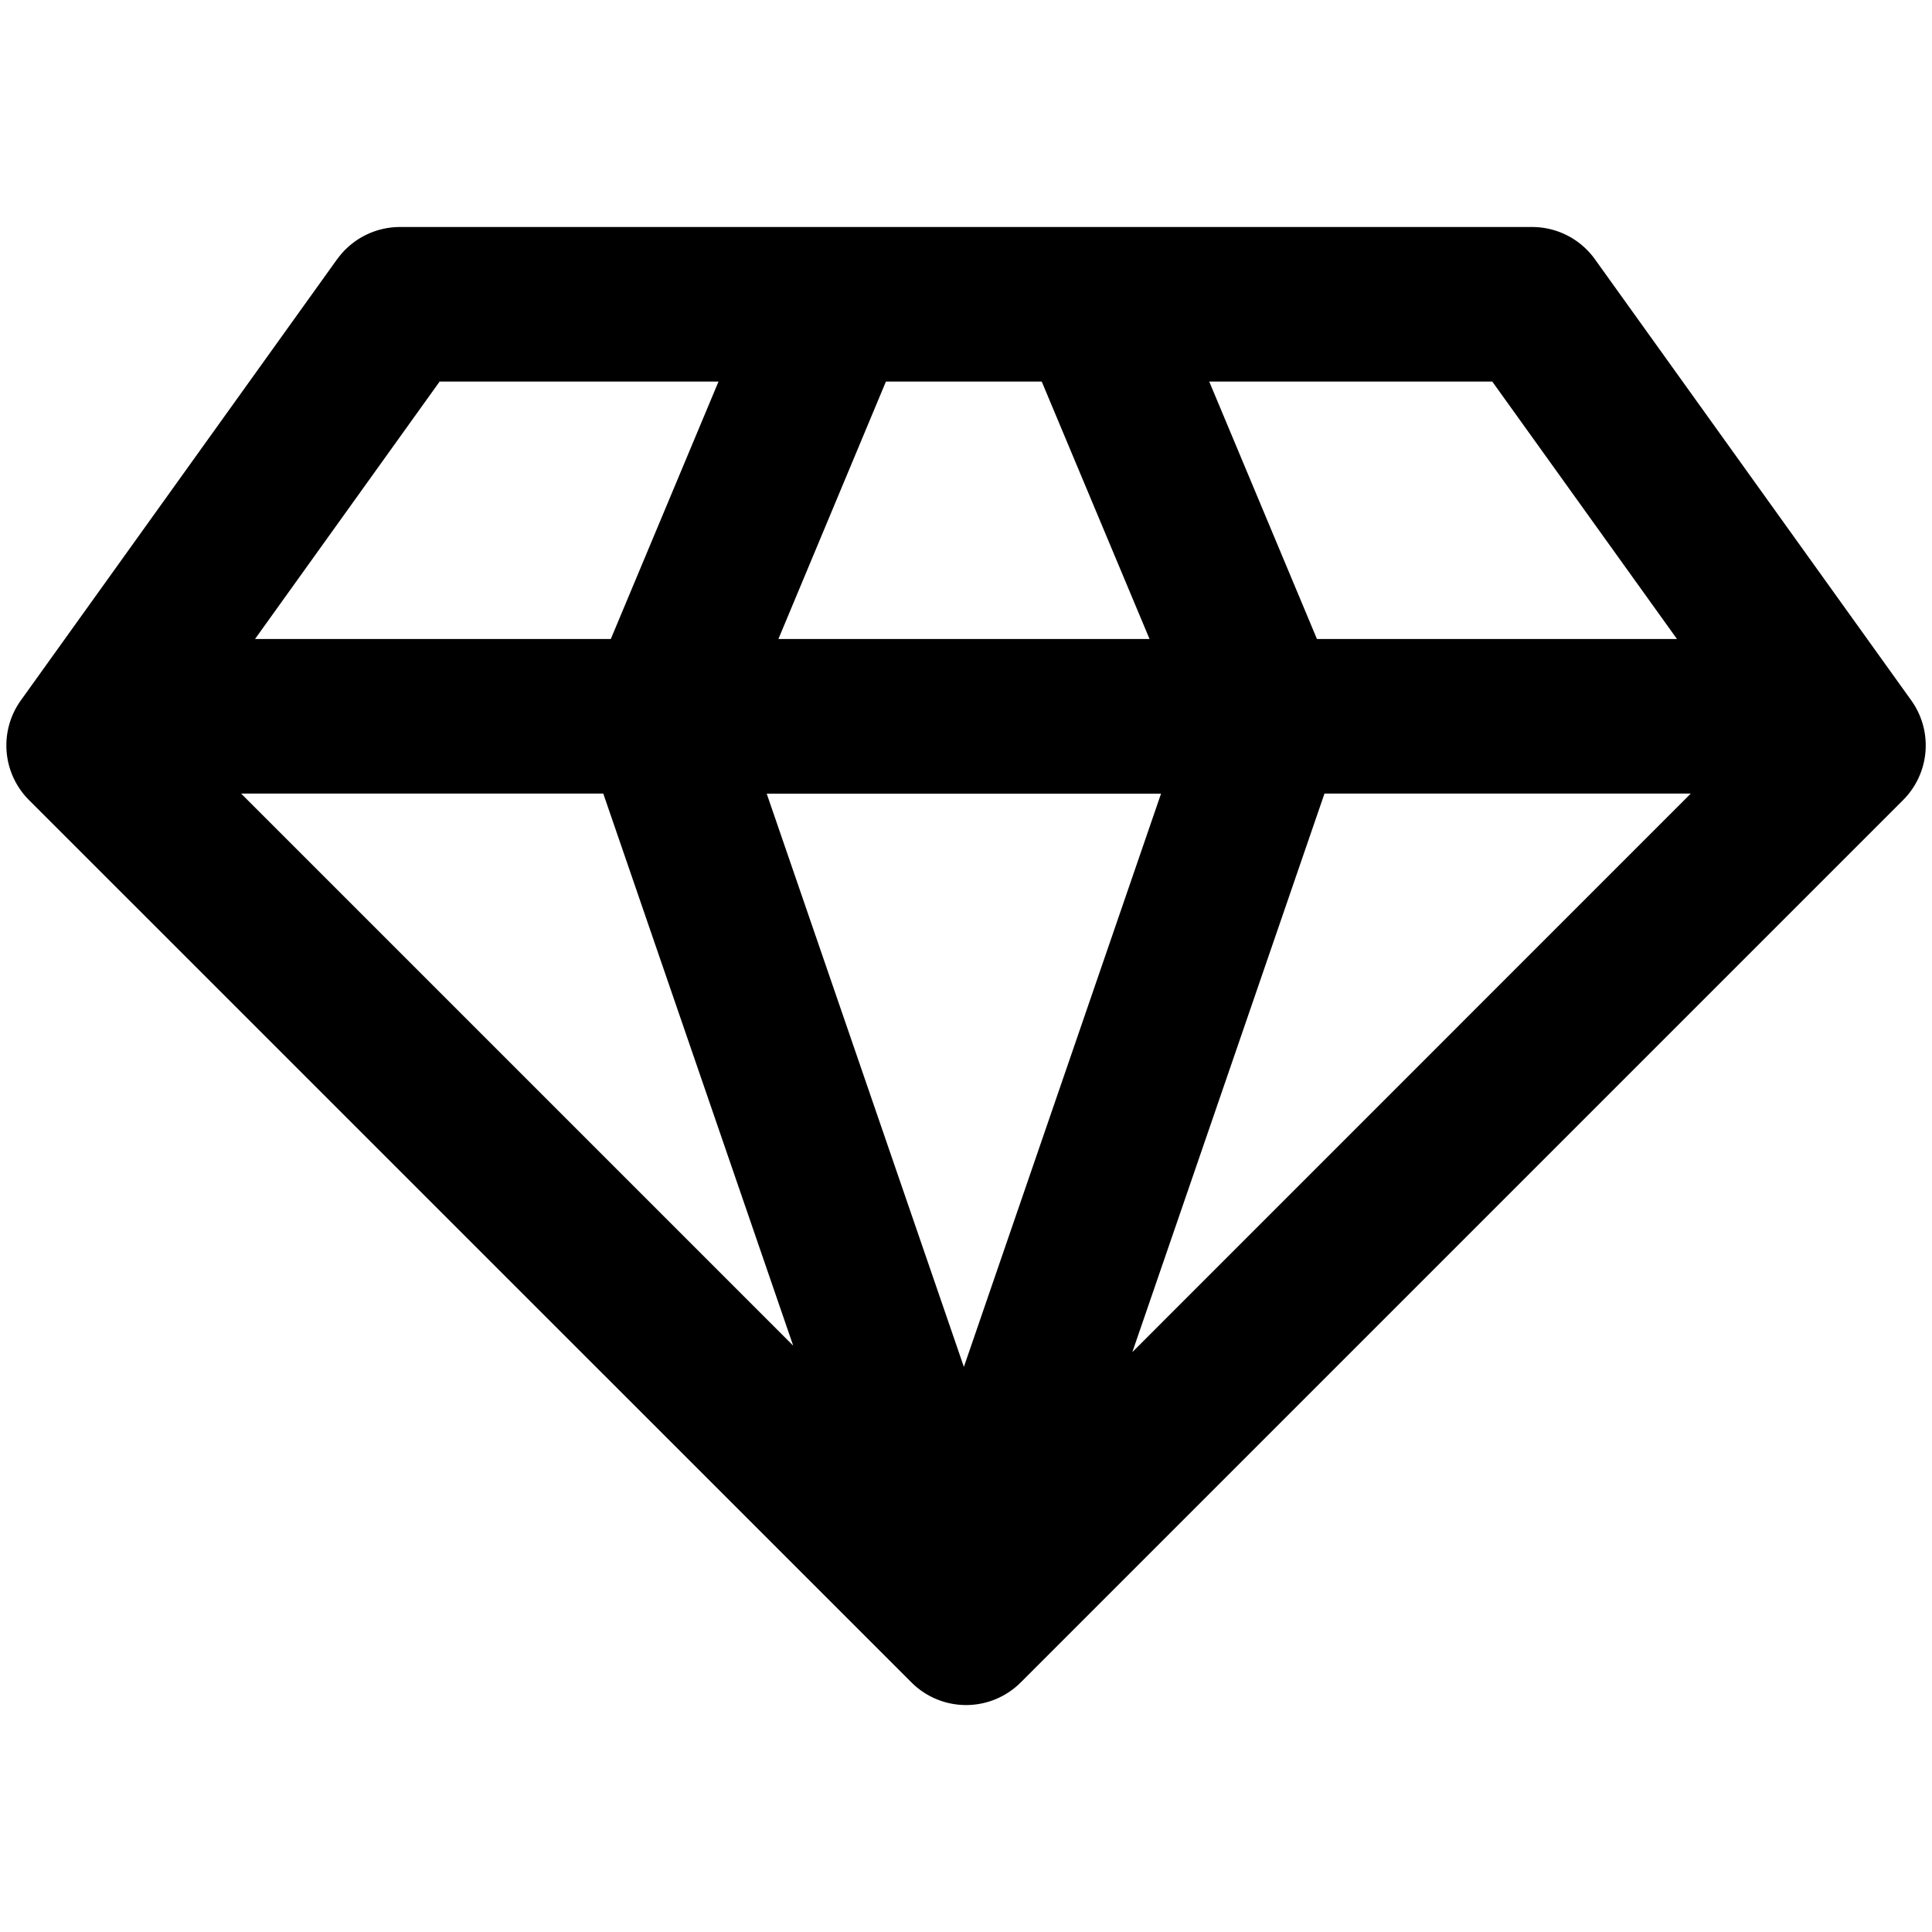 <svg fill="currentColor" xmlns="http://www.w3.org/2000/svg" width="20" height="20" viewBox="0 0 20 20"><path fill-rule="evenodd" d="M3.491 2.683a.8.8 0 0 1 .65-.333H15.86a.8.8 0 0 1 .65.333l3.275 4.567a.8.8 0 0 1-.084 1.032l-9.134 9.134a.8.8 0 0 1-1.132 0L.3 8.282A.8.8 0 0 1 .216 7.25L3.49 2.683Zm1.06 1.267L2.64 6.615h3.683L7.438 3.95H4.552Zm4.62 0L8.058 6.615H11.9L10.784 3.95H9.172Zm3.347 0 1.115 2.665h3.727L15.448 3.95h-2.93Zm4.985 4.265h-3.792l-1.989 5.782 5.781-5.782ZM9.978 14.15l2.041-5.934H7.937l2.041 5.934ZM6.245 8.215H2.496l5.715 5.715-1.966-5.715Z" clip-rule="evenodd"/></svg>

